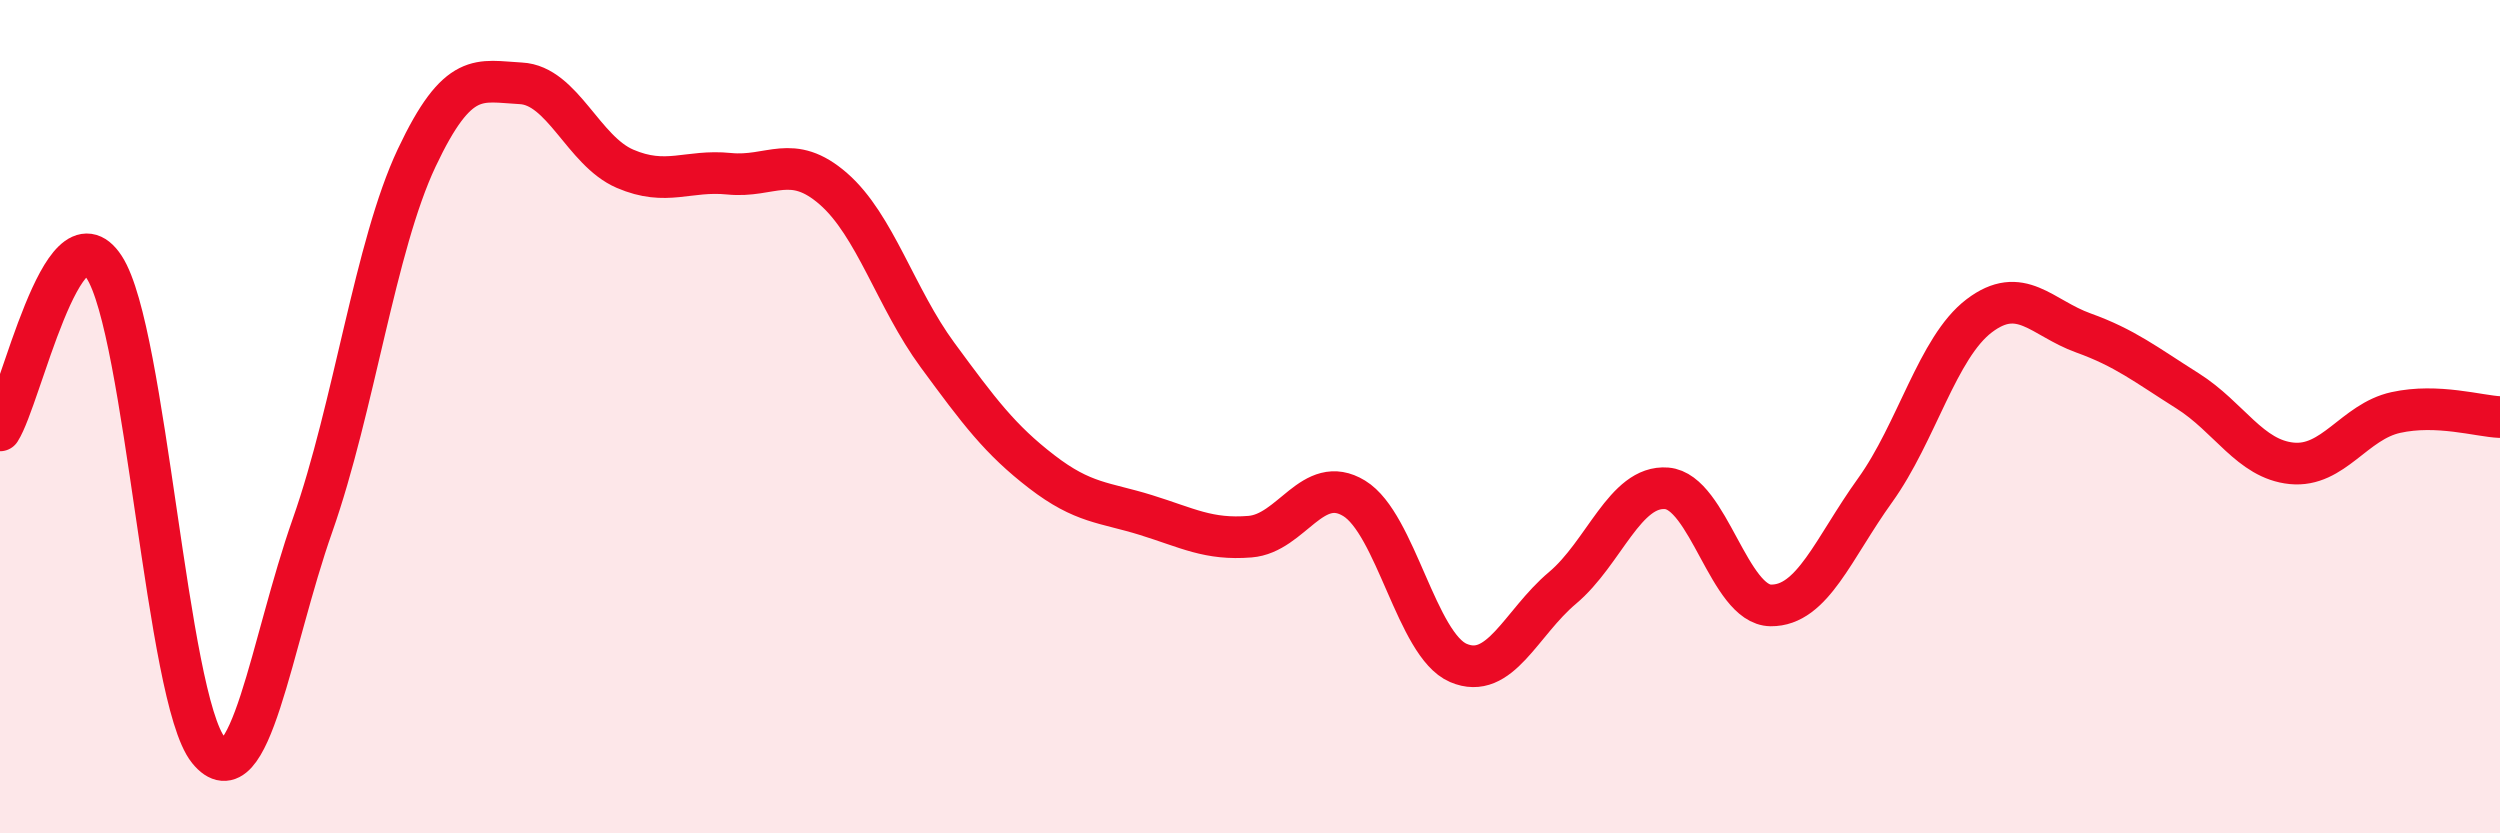 
    <svg width="60" height="20" viewBox="0 0 60 20" xmlns="http://www.w3.org/2000/svg">
      <path
        d="M 0,10.33 C 0.5,9.55 1.5,4.88 2.5,6.41 C 3.5,7.94 4,16.76 5,18 C 6,19.24 6.5,15.45 7.5,12.61 C 8.5,9.77 9,5.91 10,3.79 C 11,1.67 11.5,1.95 12.5,2 C 13.5,2.05 14,3.62 15,4.05 C 16,4.48 16.5,4.07 17.5,4.17 C 18.5,4.27 19,3.66 20,4.53 C 21,5.4 21.5,7.16 22.5,8.52 C 23.5,9.88 24,10.55 25,11.32 C 26,12.09 26.5,12.05 27.5,12.36 C 28.5,12.67 29,12.96 30,12.88 C 31,12.8 31.5,11.35 32.5,11.96 C 33.5,12.57 34,15.48 35,15.91 C 36,16.34 36.5,14.95 37.5,14.11 C 38.5,13.27 39,11.64 40,11.72 C 41,11.8 41.5,14.52 42.5,14.53 C 43.5,14.54 44,13.16 45,11.77 C 46,10.38 46.5,8.34 47.5,7.58 C 48.5,6.82 49,7.63 50,7.99 C 51,8.35 51.5,8.75 52.5,9.38 C 53.5,10.01 54,11.02 55,11.12 C 56,11.22 56.5,10.12 57.5,9.9 C 58.5,9.68 59.5,9.99 60,10.01L60 20L0 20Z"
        fill="#EB0A25"
        opacity="0.1"
        stroke-linecap="round"
        stroke-linejoin="round"
      />
      <path
        d="M 0,10.33 C 0.5,9.55 1.5,4.88 2.5,6.41 C 3.5,7.94 4,16.76 5,18 C 6,19.24 6.5,15.45 7.5,12.61 C 8.5,9.77 9,5.91 10,3.79 C 11,1.67 11.5,1.95 12.5,2 C 13.5,2.05 14,3.62 15,4.05 C 16,4.48 16.5,4.07 17.5,4.17 C 18.5,4.27 19,3.66 20,4.53 C 21,5.4 21.5,7.16 22.5,8.52 C 23.5,9.88 24,10.55 25,11.32 C 26,12.09 26.5,12.05 27.5,12.36 C 28.5,12.67 29,12.96 30,12.88 C 31,12.8 31.5,11.35 32.5,11.96 C 33.5,12.57 34,15.48 35,15.91 C 36,16.34 36.5,14.95 37.5,14.11 C 38.5,13.27 39,11.64 40,11.72 C 41,11.8 41.5,14.52 42.5,14.53 C 43.5,14.54 44,13.16 45,11.77 C 46,10.38 46.5,8.34 47.5,7.58 C 48.5,6.82 49,7.63 50,7.99 C 51,8.35 51.5,8.75 52.5,9.38 C 53.5,10.01 54,11.02 55,11.12 C 56,11.22 56.5,10.12 57.5,9.9 C 58.5,9.68 59.5,9.99 60,10.01"
        stroke="#EB0A25"
        stroke-width="1"
        fill="none"
        stroke-linecap="round"
        stroke-linejoin="round"
      />
    </svg>
  